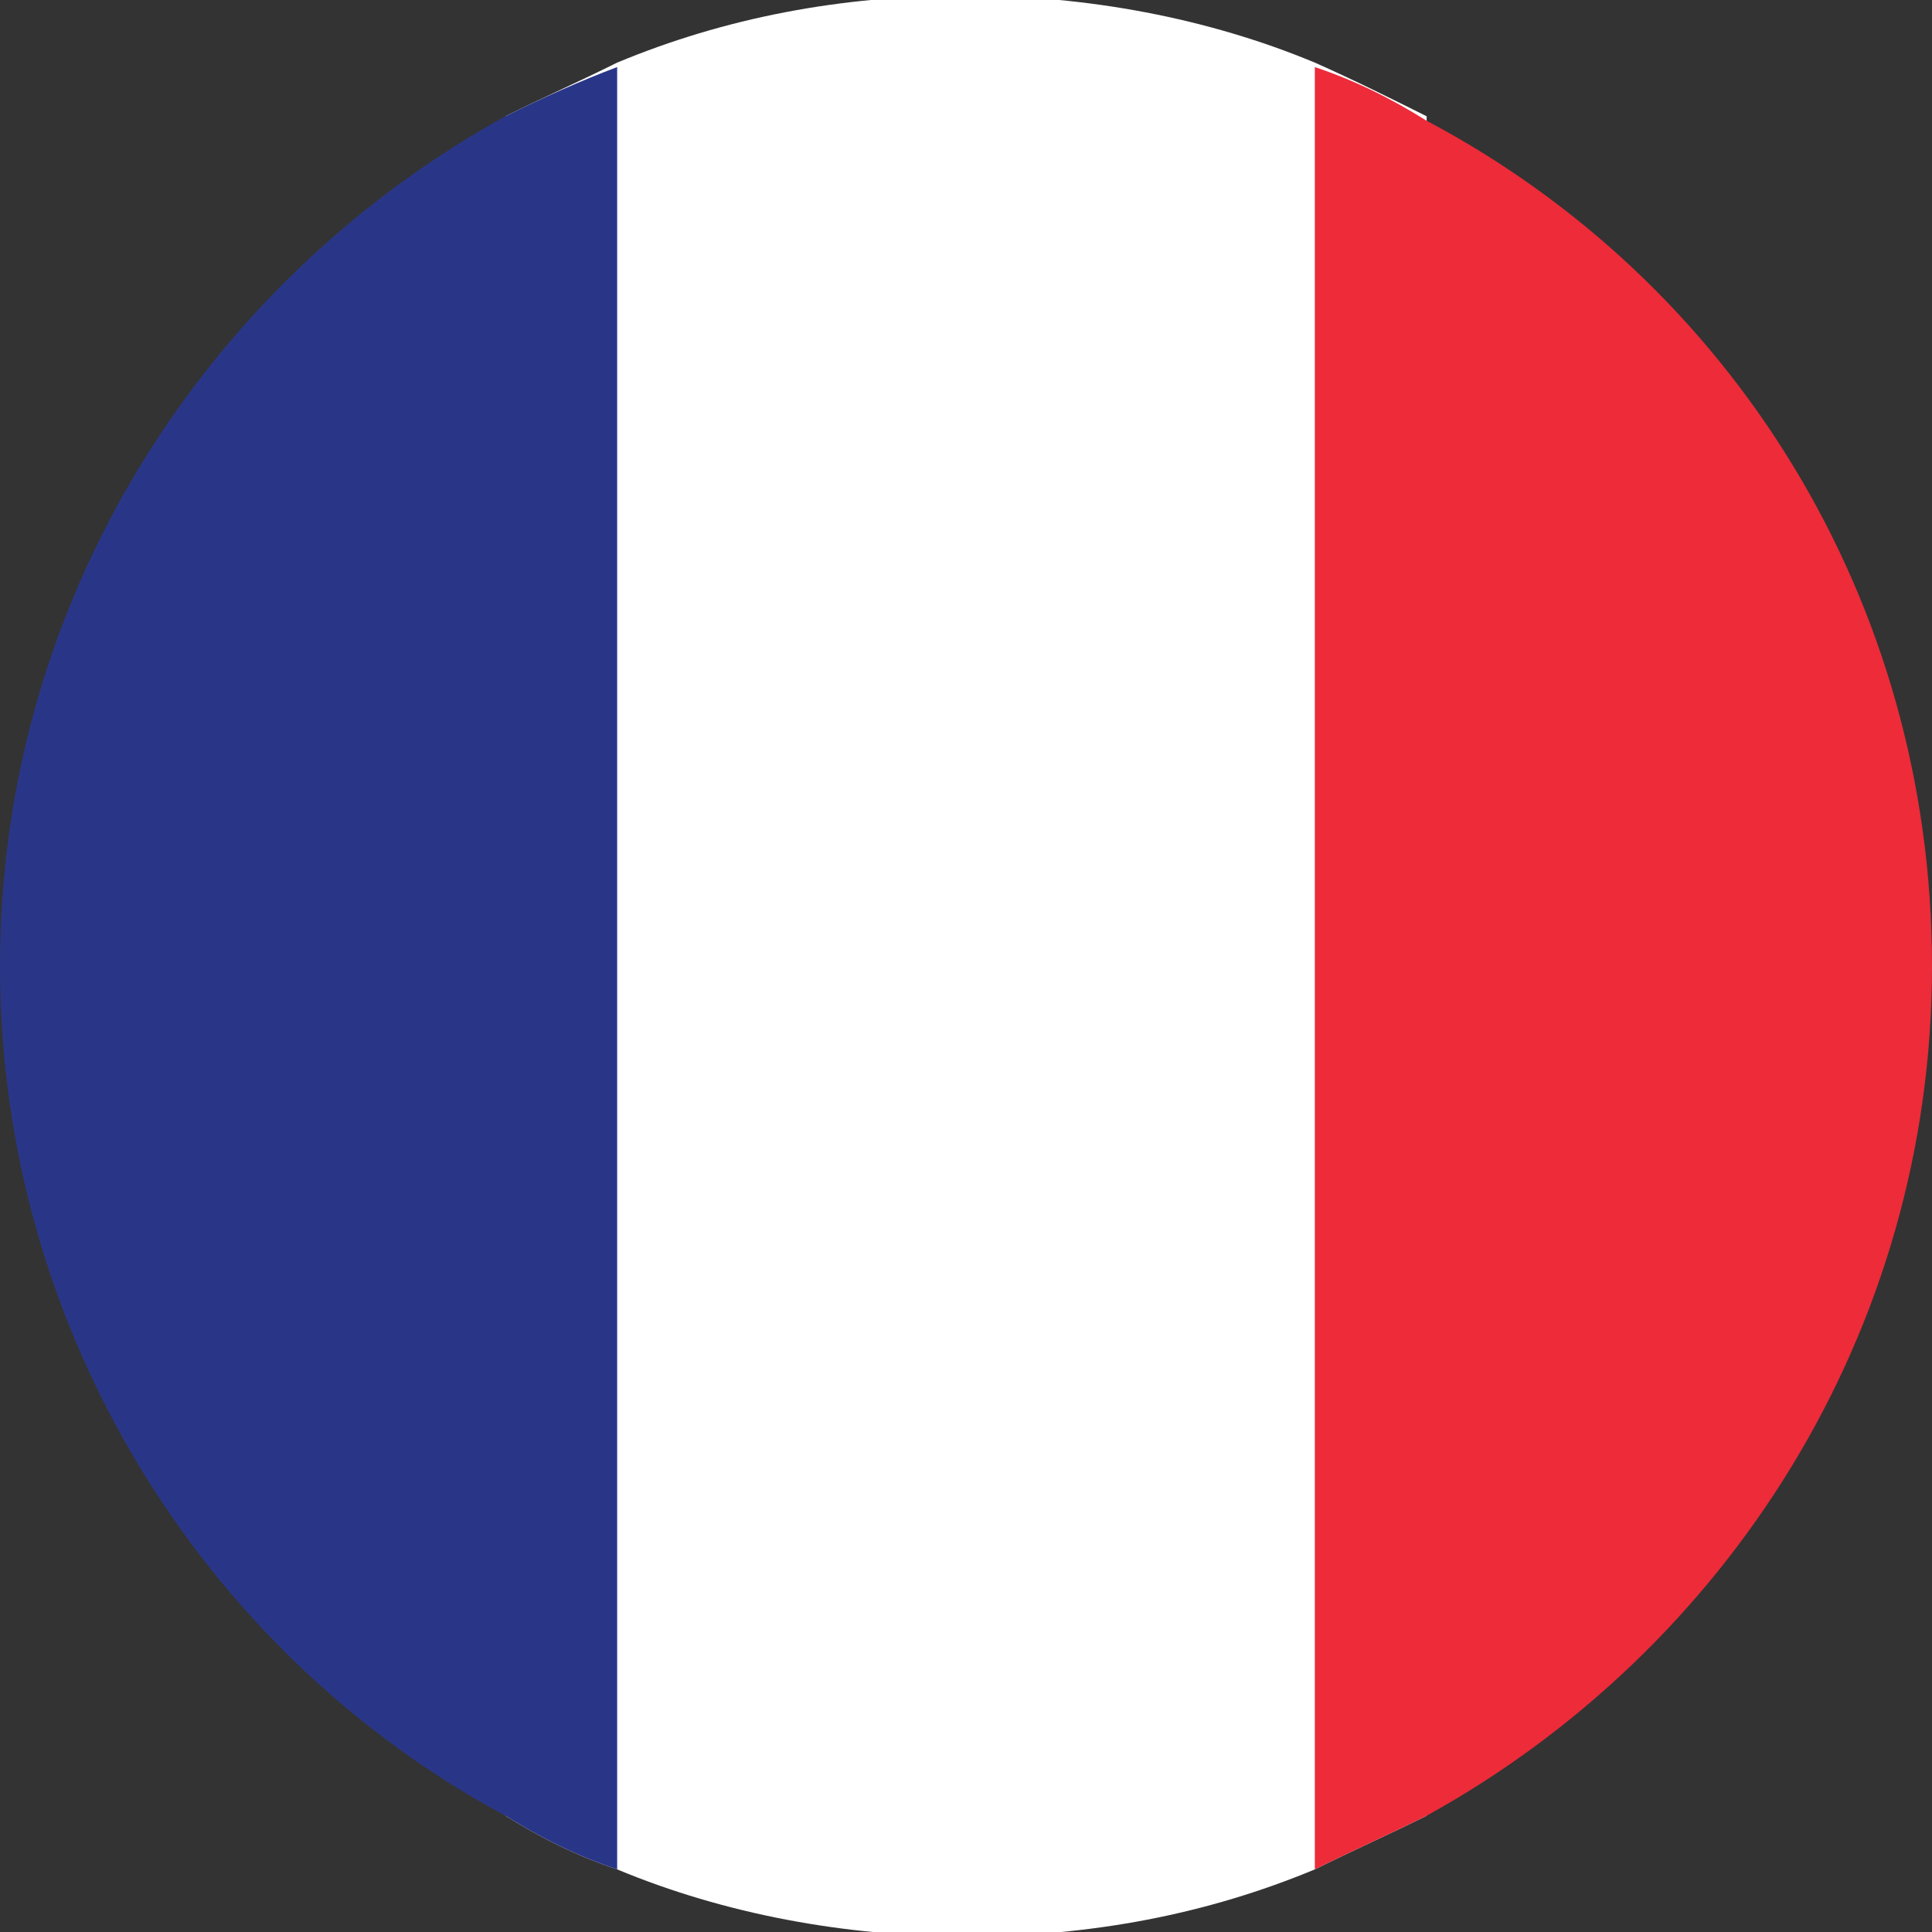 <?xml version="1.0" encoding="utf-8"?>
<!-- Generator: Adobe Illustrator 23.0.1, SVG Export Plug-In . SVG Version: 6.00 Build 0)  -->
<svg version="1.1" id="Calque_1" xmlns="http://www.w3.org/2000/svg" xmlns:xlink="http://www.w3.org/1999/xlink" x="0px" y="0px"
	 viewBox="0 0 43.2 43.2" style="enable-background:new 0 0 43.2 43.2;" xml:space="preserve">
<rect x="0" y="0" width="43.2" height="43.2" fill="#333333" stroke="none"/>
<style type="text/css">
	.st0{fill:#FFFFFF;}
	.st1{fill:#293688;}
	.st2{fill:#ED2B39;}
</style>
<g>
	<path class="st0" d="M31.9,2.6v38c-0.8,0.4-1.7,0.8-2.5,1.2c-2.4,1-5,1.5-7.8,1.5c-2.7,0-5.4-0.5-7.8-1.5c-0.9-0.3-1.7-0.7-2.5-1.2
		v-38c0.8-0.4,1.7-0.8,2.5-1.2c2.4-1,5-1.5,7.8-1.5c2.7,0,5.4,0.5,7.8,1.5C30.3,1.8,31.1,2.2,31.9,2.6z"/>
	<path class="st1" d="M13.8,1.5v40.3c-0.9-0.3-1.7-0.7-2.5-1.2C4.6,37,0,29.8,0,21.6c0-8.2,4.6-15.3,11.3-19
		C12.1,2.2,13,1.8,13.8,1.5z"/>
	<path class="st2" d="M43.2,21.6c0,8.2-4.6,15.3-11.3,19c-0.8,0.4-1.7,0.8-2.5,1.2V1.5c0.9,0.3,1.7,0.7,2.5,1.2
		C38.7,6.3,43.2,13.4,43.2,21.6z"/>
</g>
</svg>
